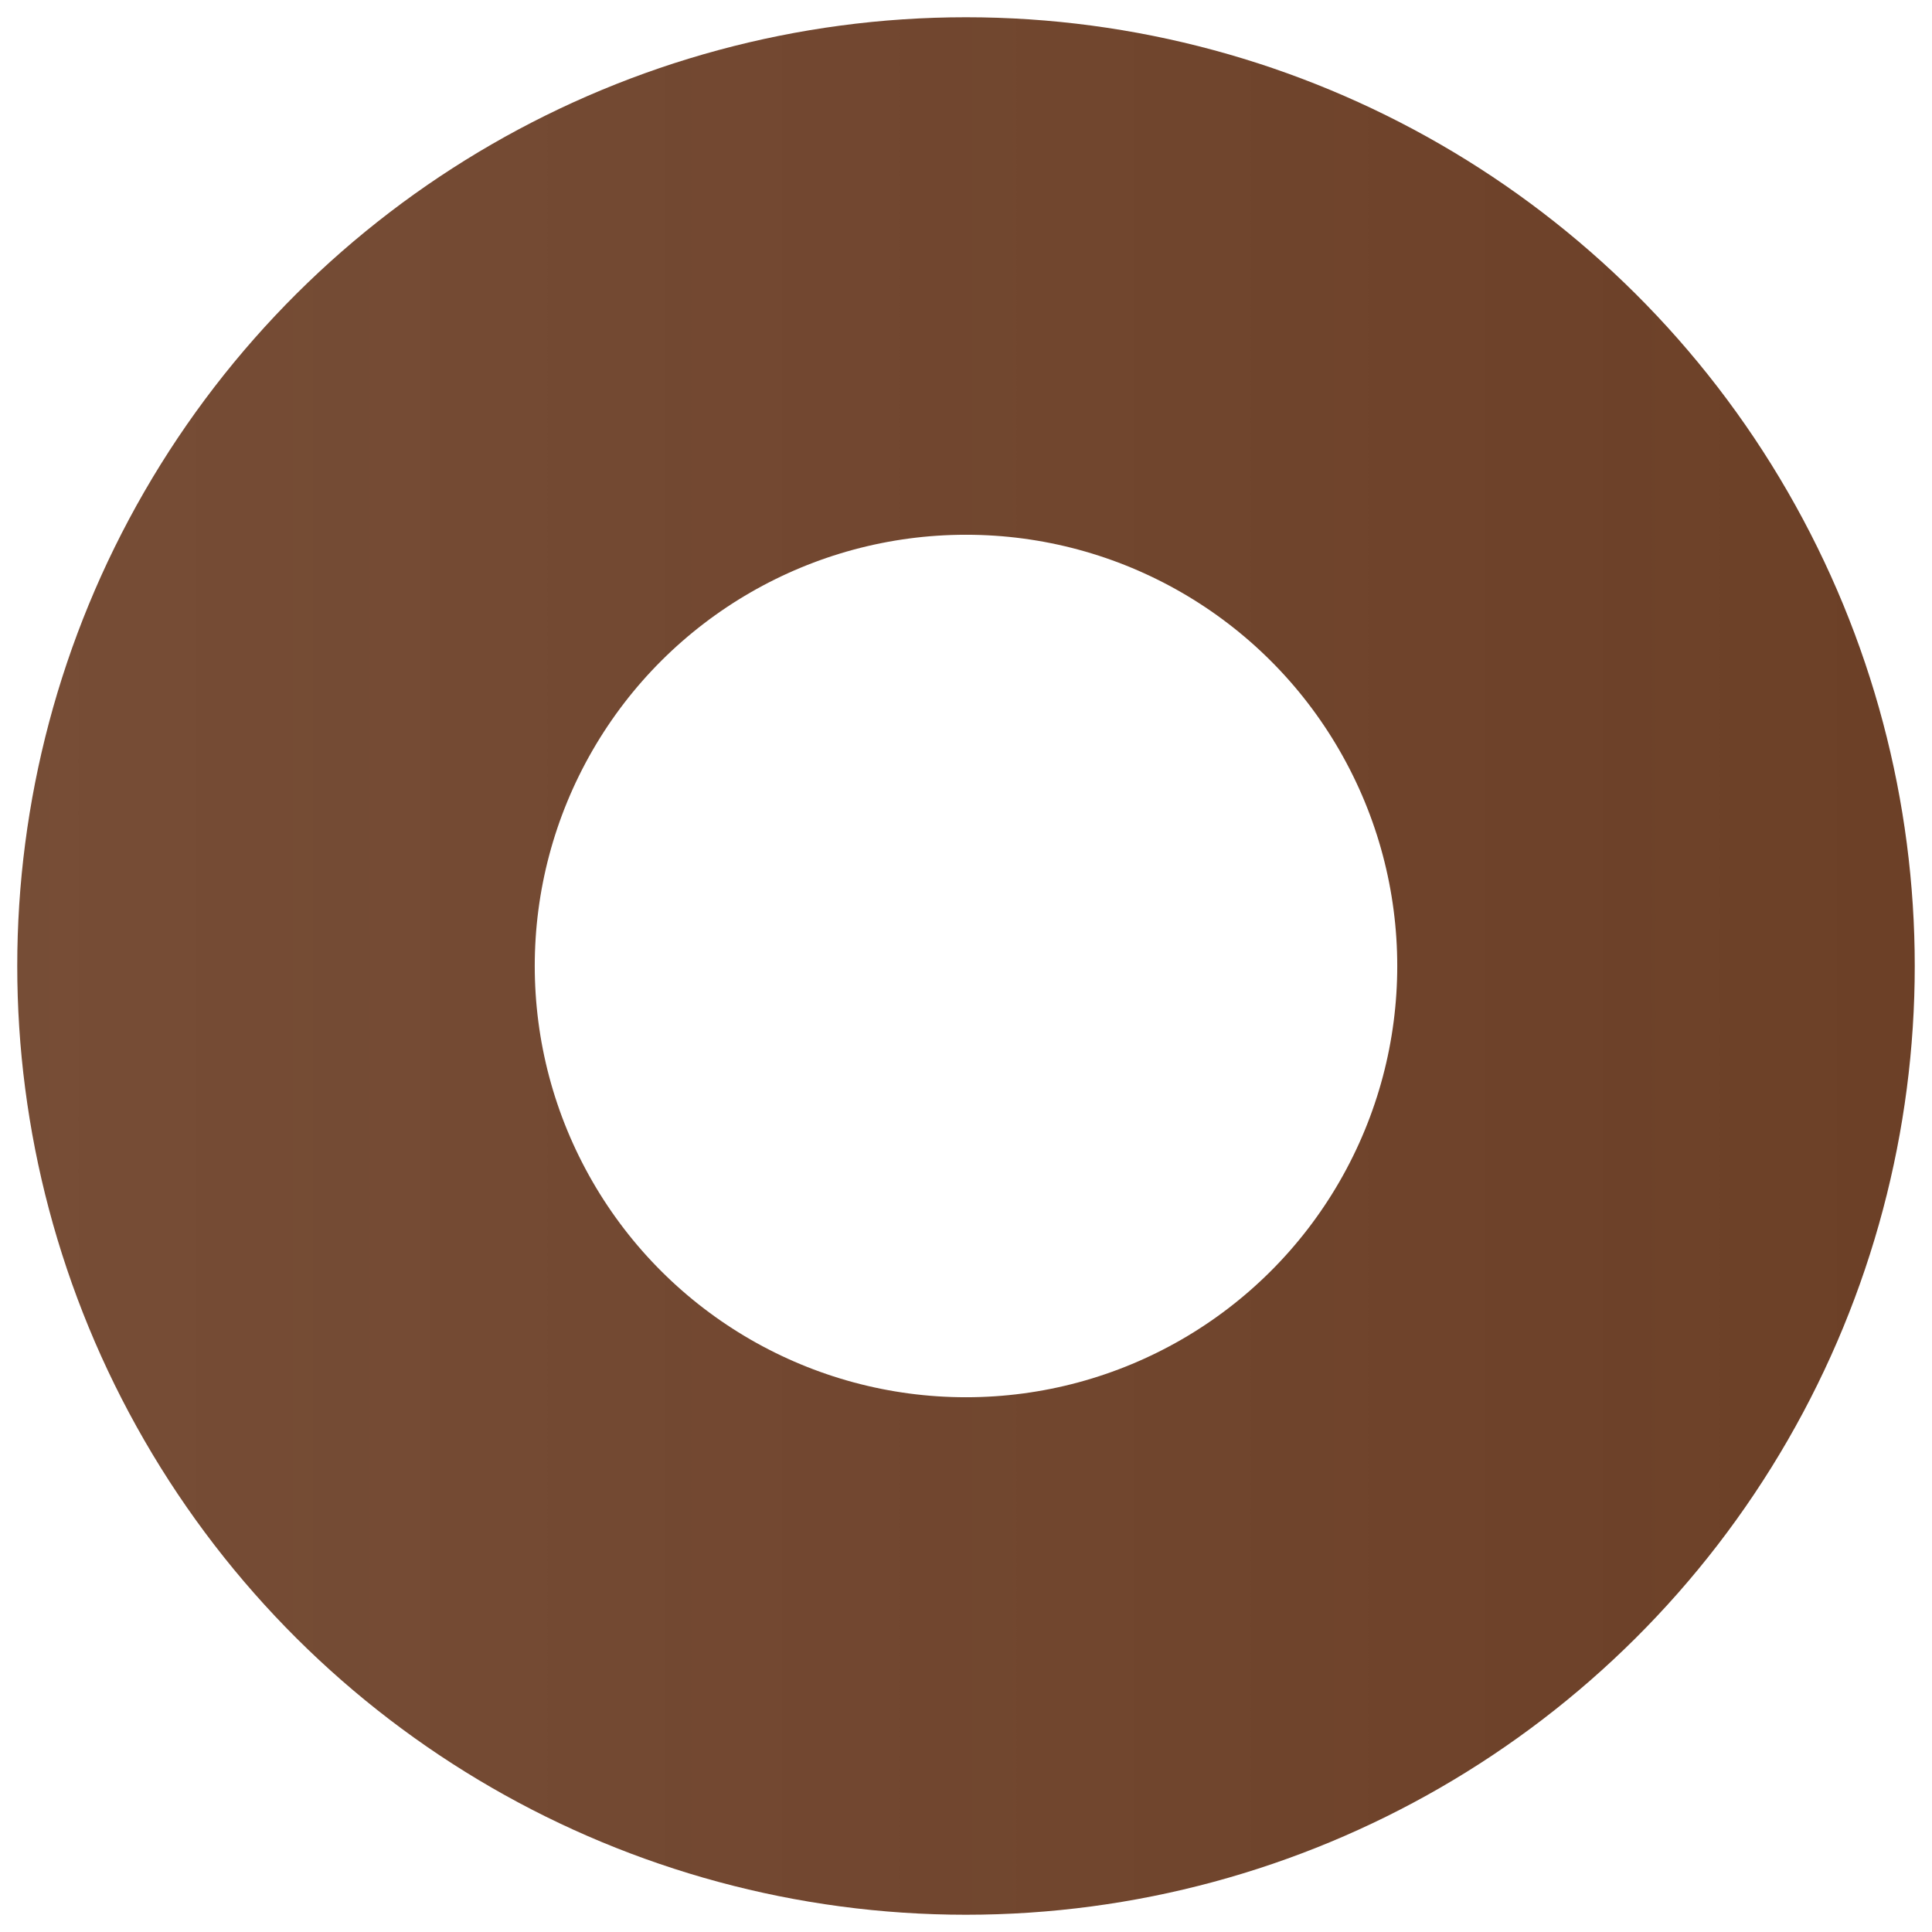 <svg width="56" height="56" fill="none" xmlns="http://www.w3.org/2000/svg"><circle cx="28" cy="28" r="20" transform="rotate(90 28 28)" stroke="url(#a)" stroke-width="15"/><linearGradient id="a" x1="642.089" y1="-80.5" x2="642.089" y2="786" gradientUnits="userSpaceOnUse"><stop stop-color="#5D2C11"/><stop offset="1" stop-color="#5D2C11" stop-opacity="0"/></linearGradient></svg>
